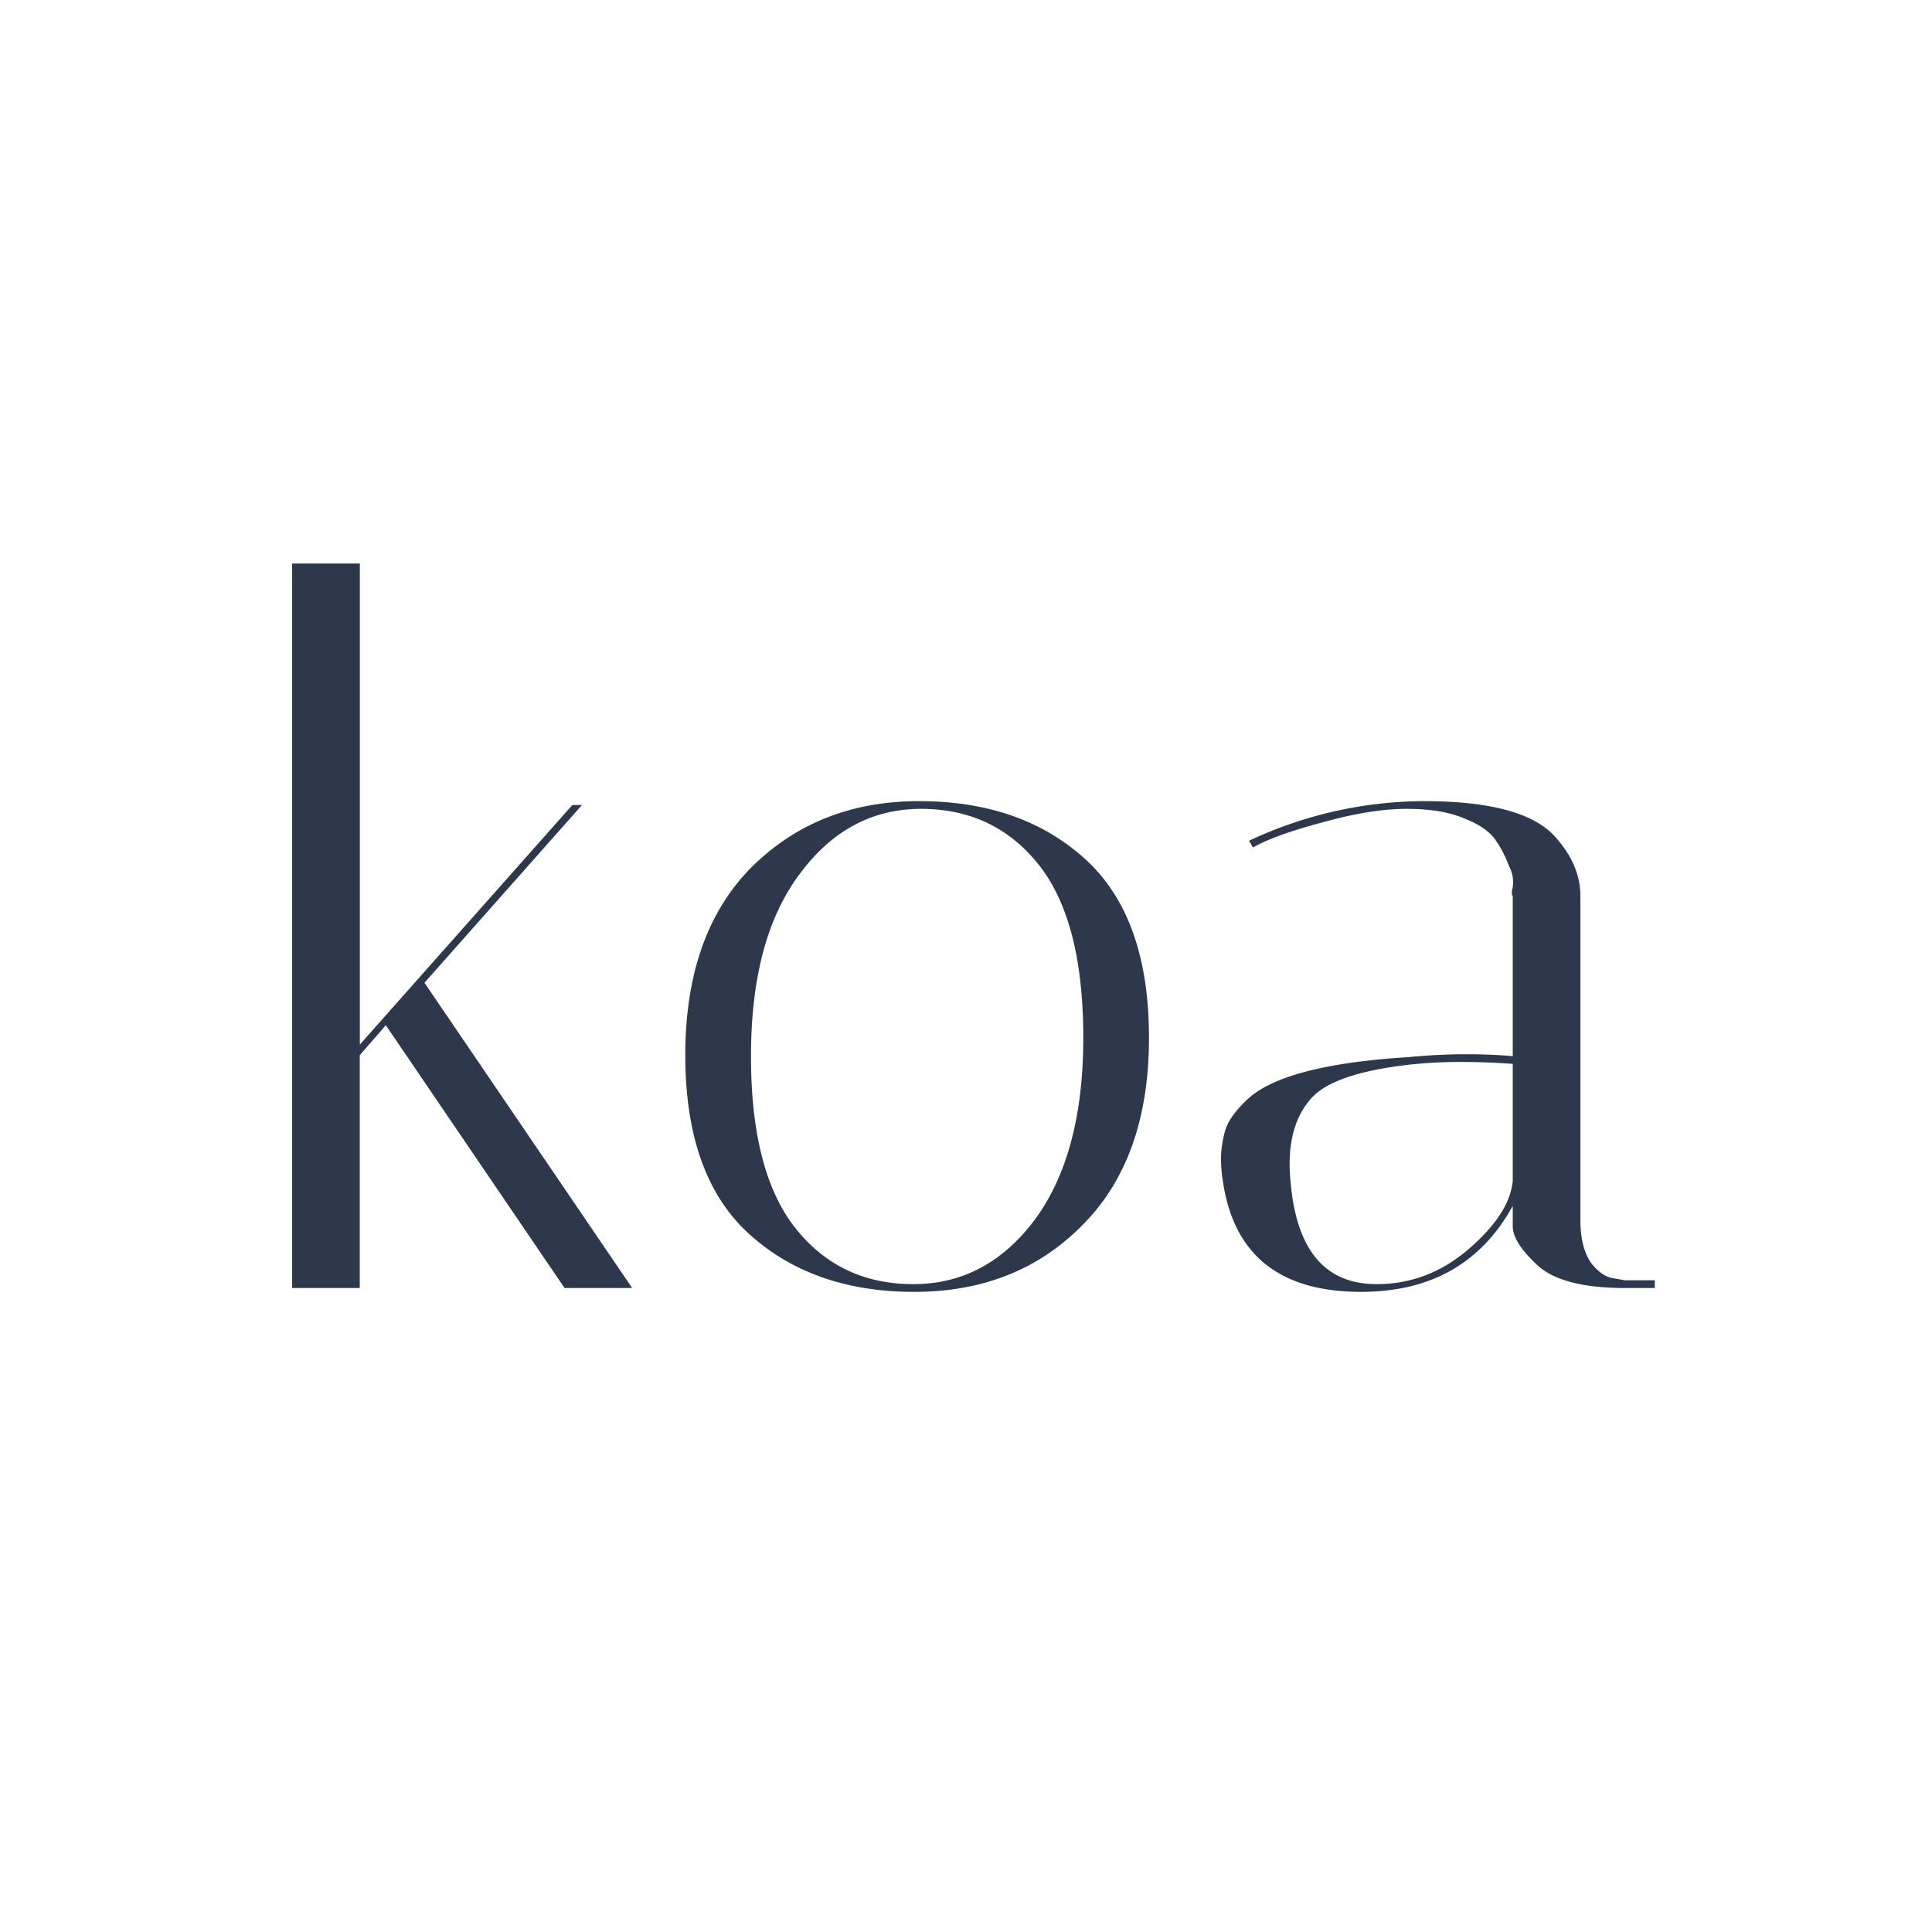 <svg width="24" height="24" fill="none" xmlns="http://www.w3.org/2000/svg"><path d="M4.47 7v5.976L7.11 10h.12l-1.957 2.208L7.853 16h-.84l-2.22-3.264-.324.372V16h-.84V7h.84zM11.357 16.048c-.84 0-1.524-.24-2.052-.72s-.792-1.22-.792-2.22c0-1 .272-1.776.816-2.328.552-.552 1.248-.828 2.088-.828.848 0 1.536.24 2.064.72s.792 1.22.792 2.22c0 1-.276 1.776-.828 2.328-.544.552-1.24.828-2.088.828zm.084-6c-.608 0-1.112.272-1.512.816-.4.536-.6 1.288-.6 2.256 0 .96.184 1.672.552 2.136.368.464.856.696 1.464.696s1.112-.268 1.512-.804c.4-.544.6-1.296.6-2.256 0-.968-.184-1.684-.552-2.148-.368-.464-.856-.696-1.464-.696zM20.184 16c-.544 0-.916-.104-1.116-.312-.184-.176-.276-.328-.276-.456v-.252c-.392.712-1.02 1.068-1.884 1.068-1.008 0-1.58-.456-1.716-1.368a1.749 1.749 0 01-.024-.288c0-.104.016-.216.048-.336.032-.12.124-.252.276-.396.304-.288.972-.464 2.004-.528.256-.024.492-.036.708-.036.216 0 .412.008.588.024v-1.992c-.016-.008-.016-.044 0-.108a.424.424 0 00-.048-.264 1.39 1.39 0 00-.168-.324c-.072-.104-.2-.192-.384-.264-.184-.08-.424-.12-.72-.12s-.644.056-1.044.168c-.392.104-.68.208-.864.312l-.048-.084a5.143 5.143 0 012.172-.492c.824 0 1.368.148 1.632.444.208.232.312.476.312.732v4.02c0 .232.044.412.132.54.096.12.192.184.288.192l.132.024h.372V16h-.372zm-3.084-.048c.424 0 .804-.144 1.14-.432.344-.296.528-.58.552-.852v-1.452a8.933 8.933 0 00-.66-.024c-.216 0-.432.012-.648.036-.608.072-1.004.208-1.188.408-.184.2-.276.476-.276.828 0 .064.004.136.012.216.072.848.428 1.272 1.068 1.272z" fill="#2E384D"/></svg>